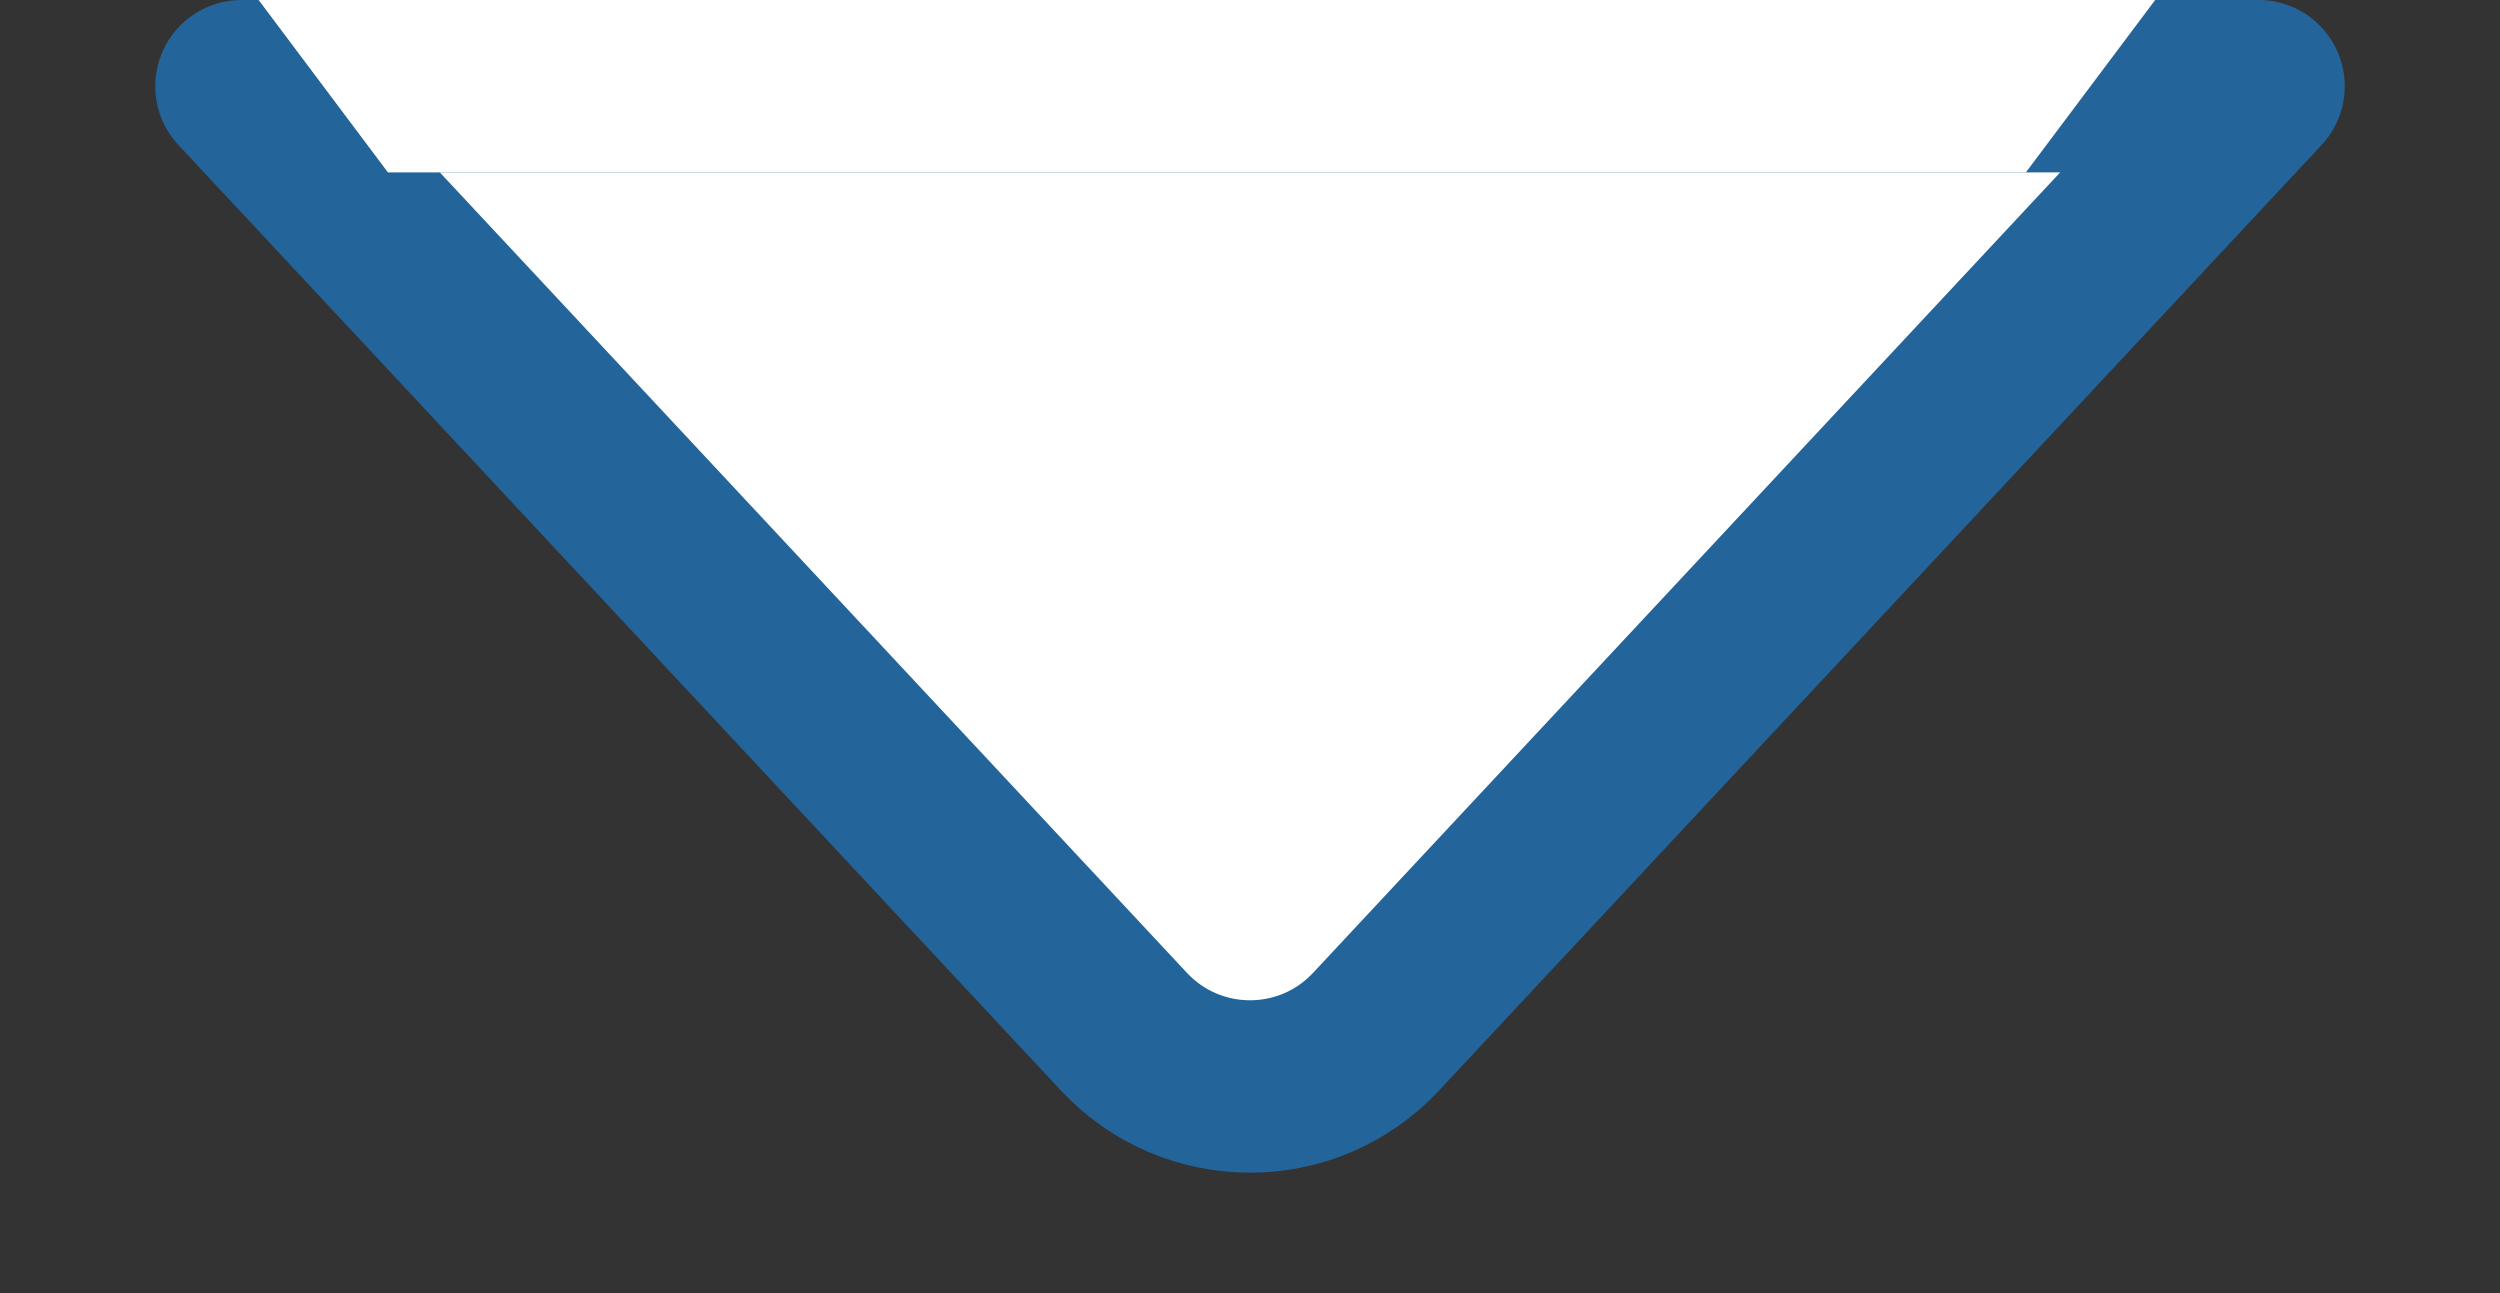 <svg width="29" height="15" viewBox="0 0 29 15" fill="none" xmlns="http://www.w3.org/2000/svg">
<rect x="0" y="0" width="29" height="15" fill="#333333" stroke="none"/>
<path d="M15.962 11.968C15.171 12.815 13.829 12.815 13.038 11.968L2.801 1L26.199 1L15.962 11.968Z" fill="white" stroke="#23649A" stroke-width="2" stroke-linejoin="round"/>
<path d="M3 0H25L23.5 2H4.5L3 0Z" fill="white"/>
</svg>
